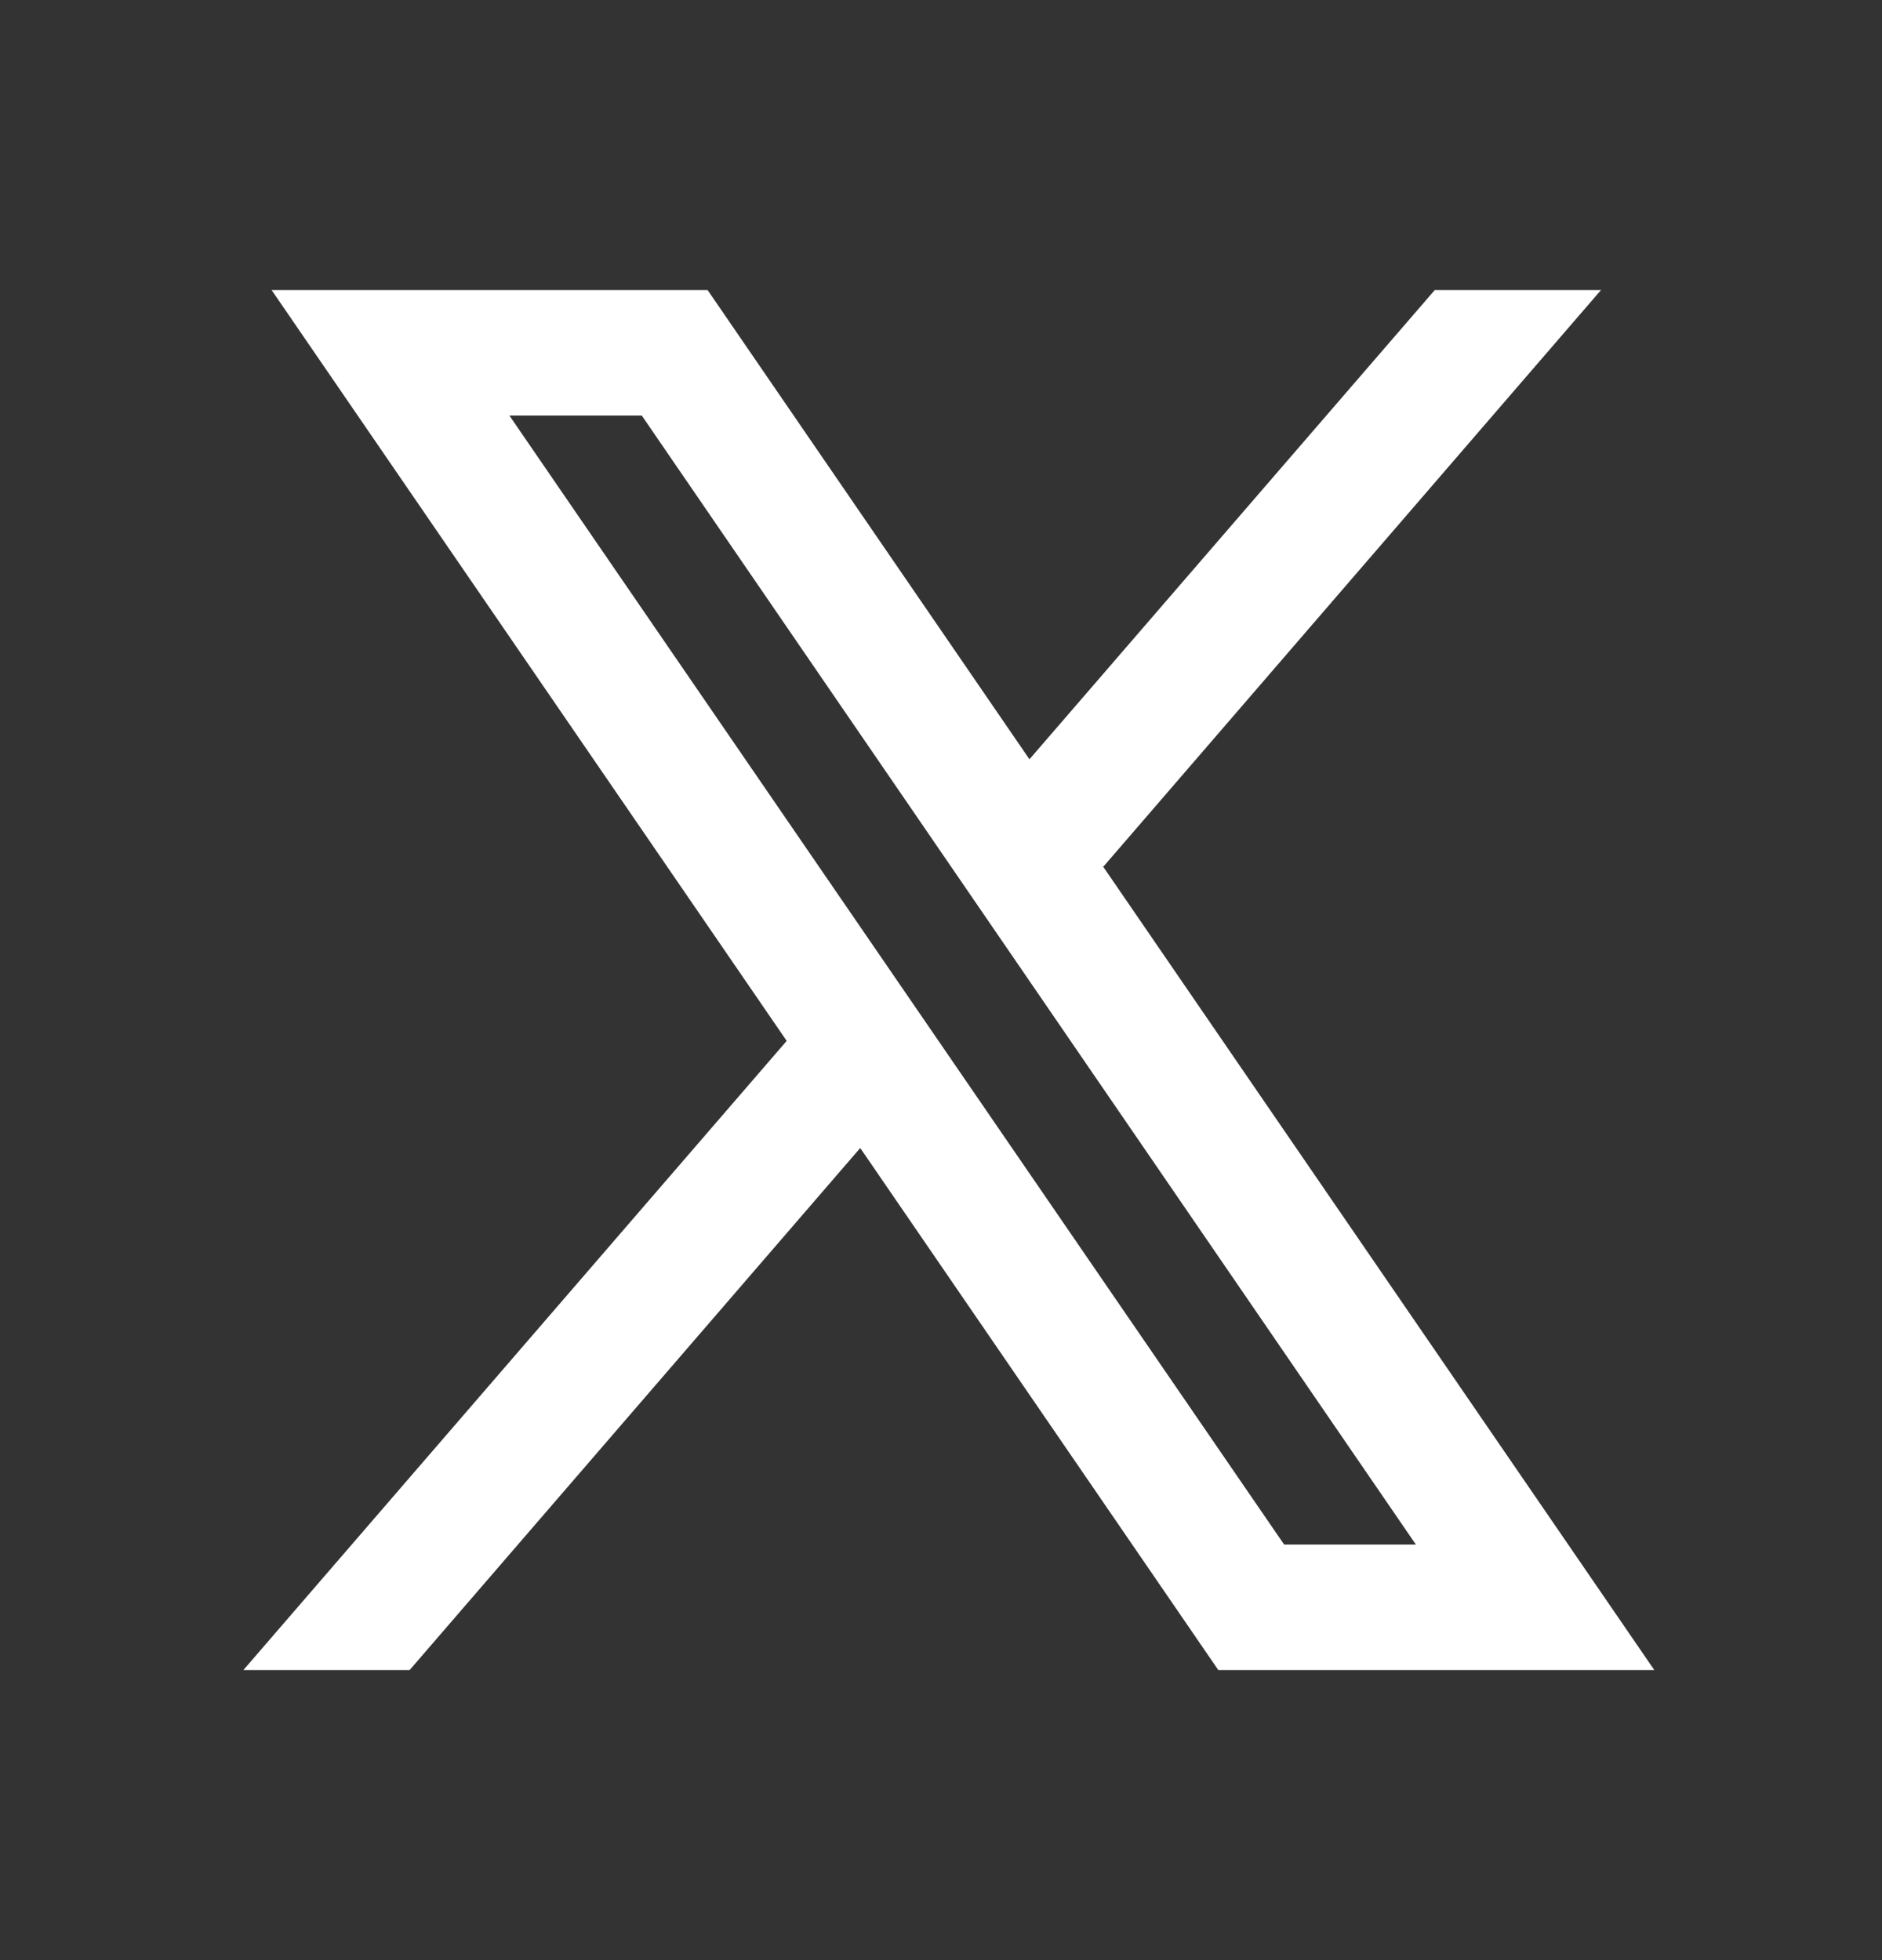 <svg width="24" height="25" viewBox="0 0 24 25" fill="none" xmlns="http://www.w3.org/2000/svg">
<rect x="0" y="0" width="24" height="25" fill="#333333" stroke="none"/>
<path d="M21.096 21.3L14.06 11.042L14.072 11.052L20.416 3.7H18.296L13.128 9.684L9.024 3.7H3.464L10.033 13.277L10.032 13.276L3.104 21.3H5.224L10.97 14.642L15.536 21.3H21.096ZM8.184 5.3L18.056 19.7H16.376L6.496 5.3H8.184Z" fill="white"/>
</svg>

